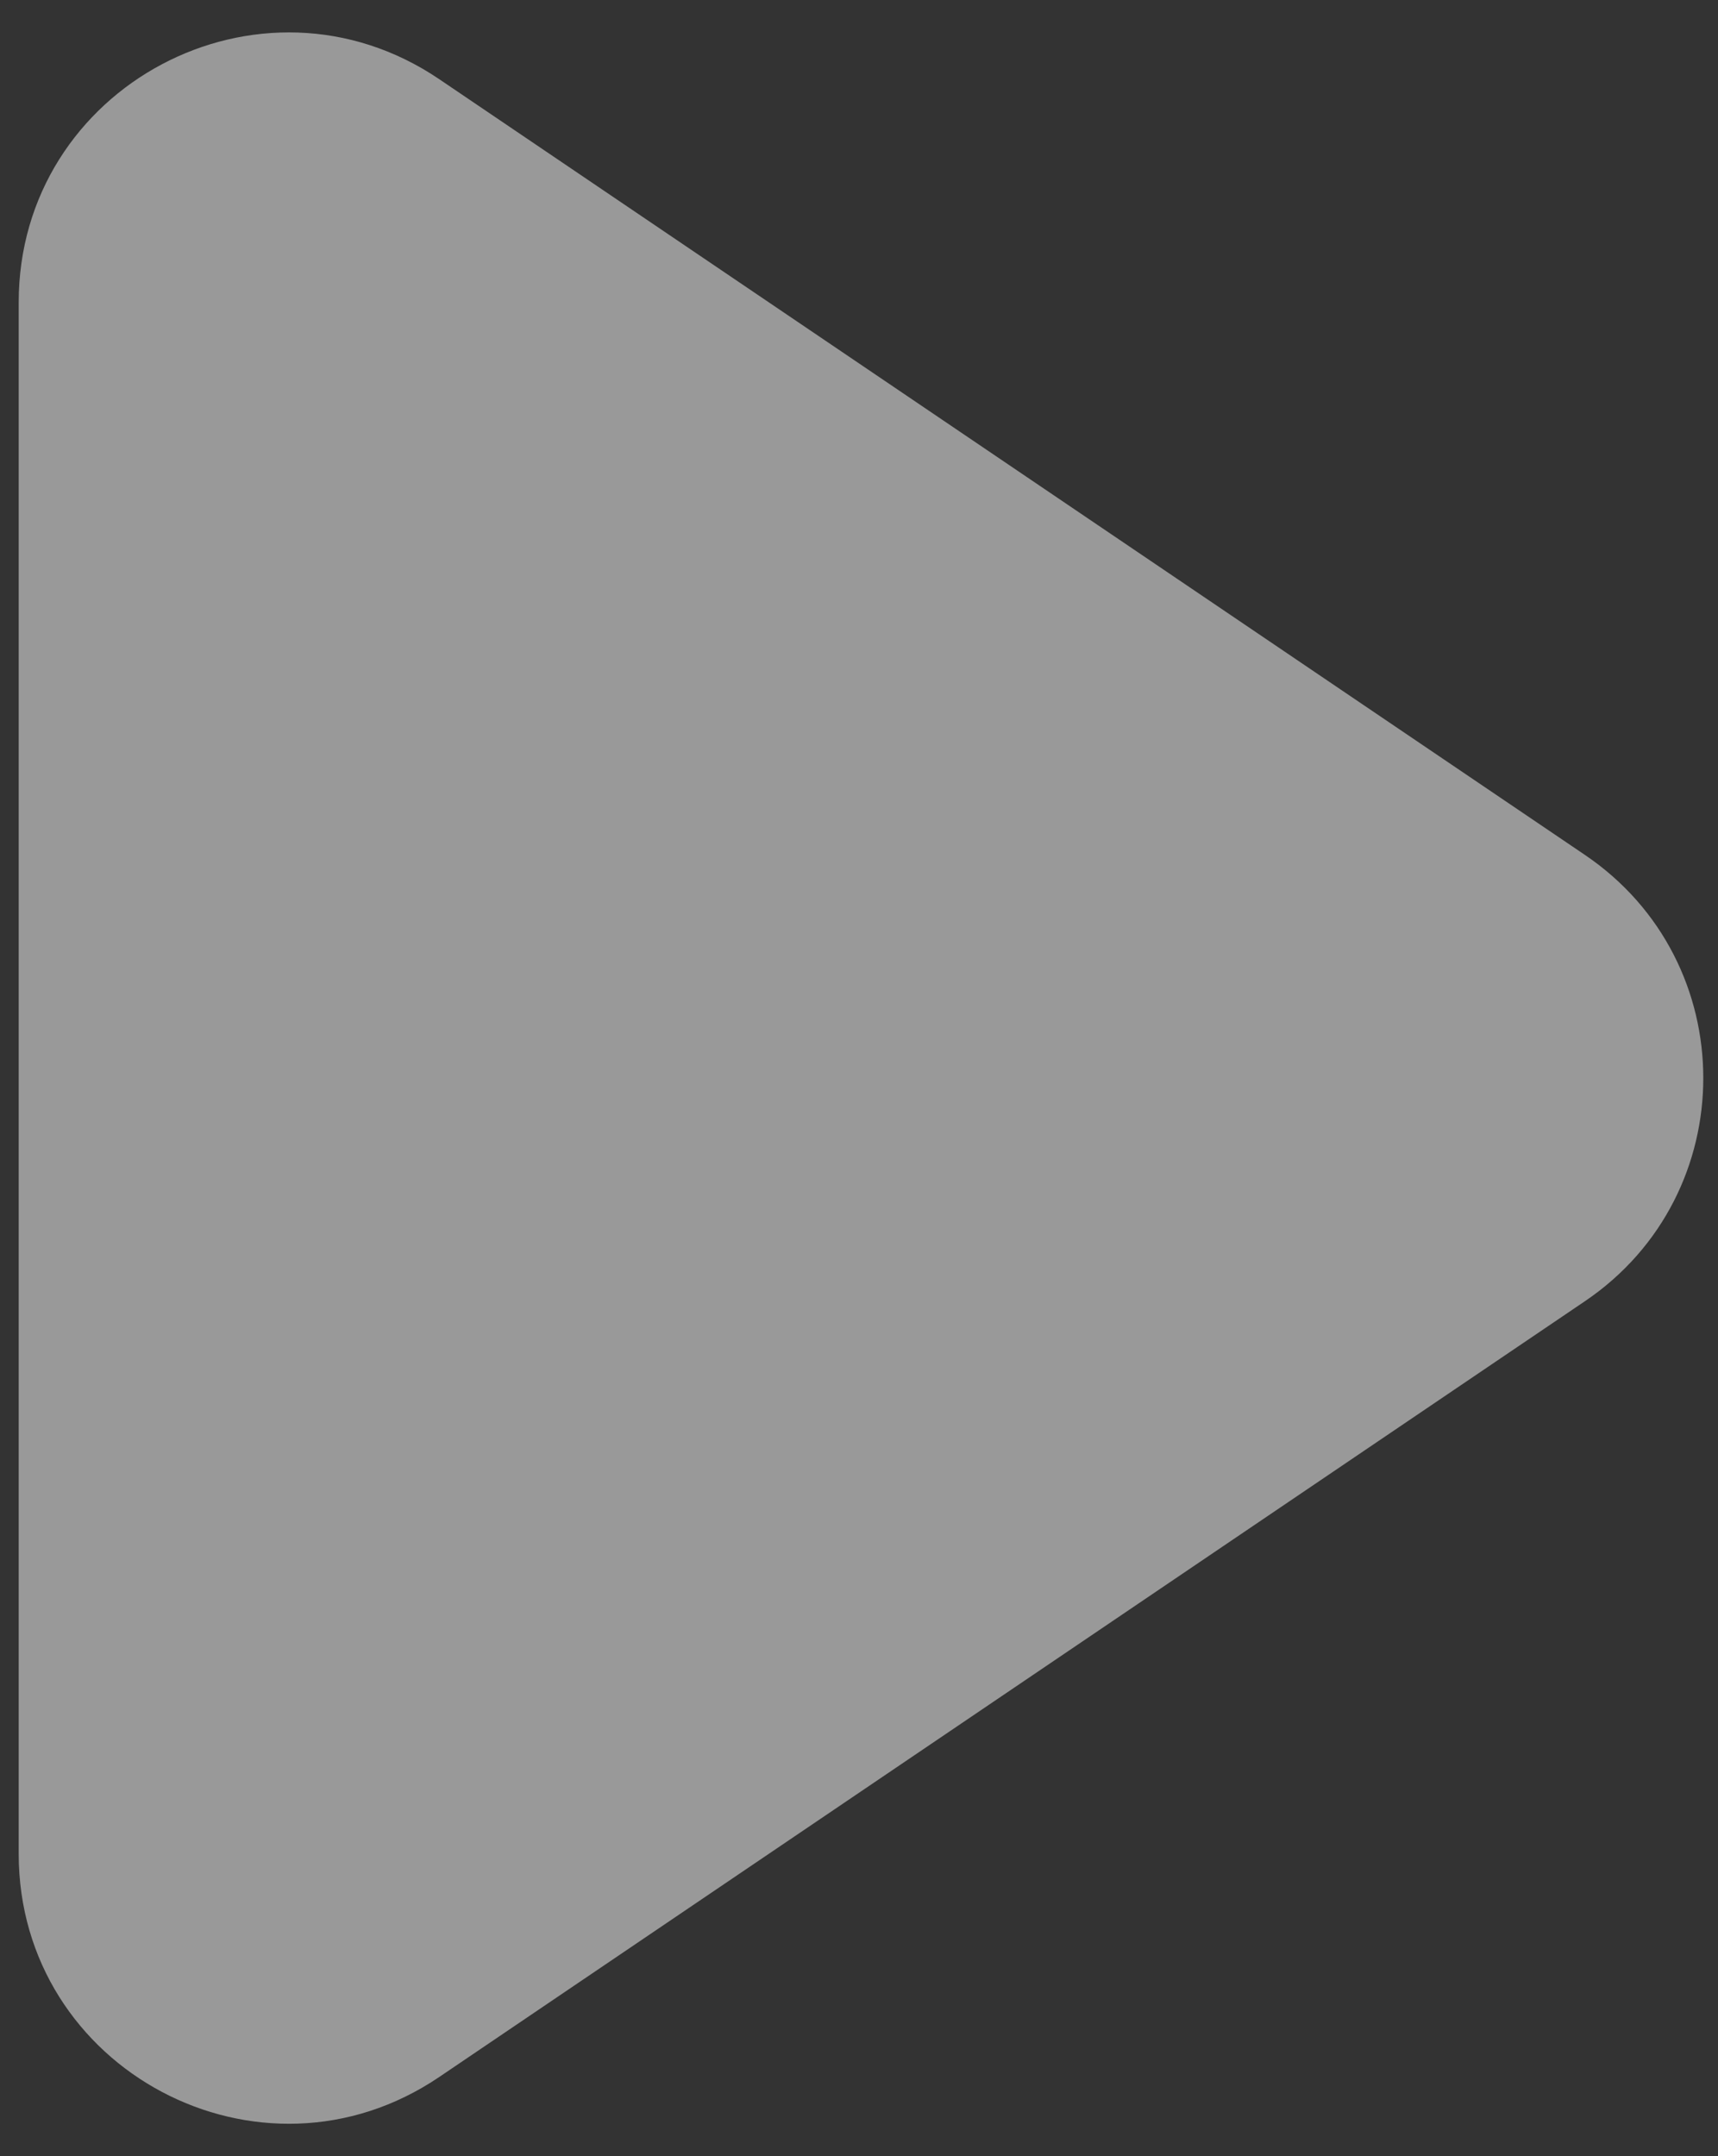 <svg width="51" height="64" viewBox="0 0 51 64" fill="none" xmlns="http://www.w3.org/2000/svg">
<rect x="0" y="0" width="51" height="64" fill="#333333" stroke="none"/>
<path fill-rule="evenodd" clip-rule="evenodd" d="M47.048 25.375C51.735 28.548 51.735 35.452 47.048 38.624L13.04 61.649C7.727 65.246 0.555 61.44 0.555 55.024V8.976C0.555 2.56 7.727 -1.246 13.04 2.351L47.048 25.375Z" fill="white" fill-opacity="0.5"/>
</svg>

